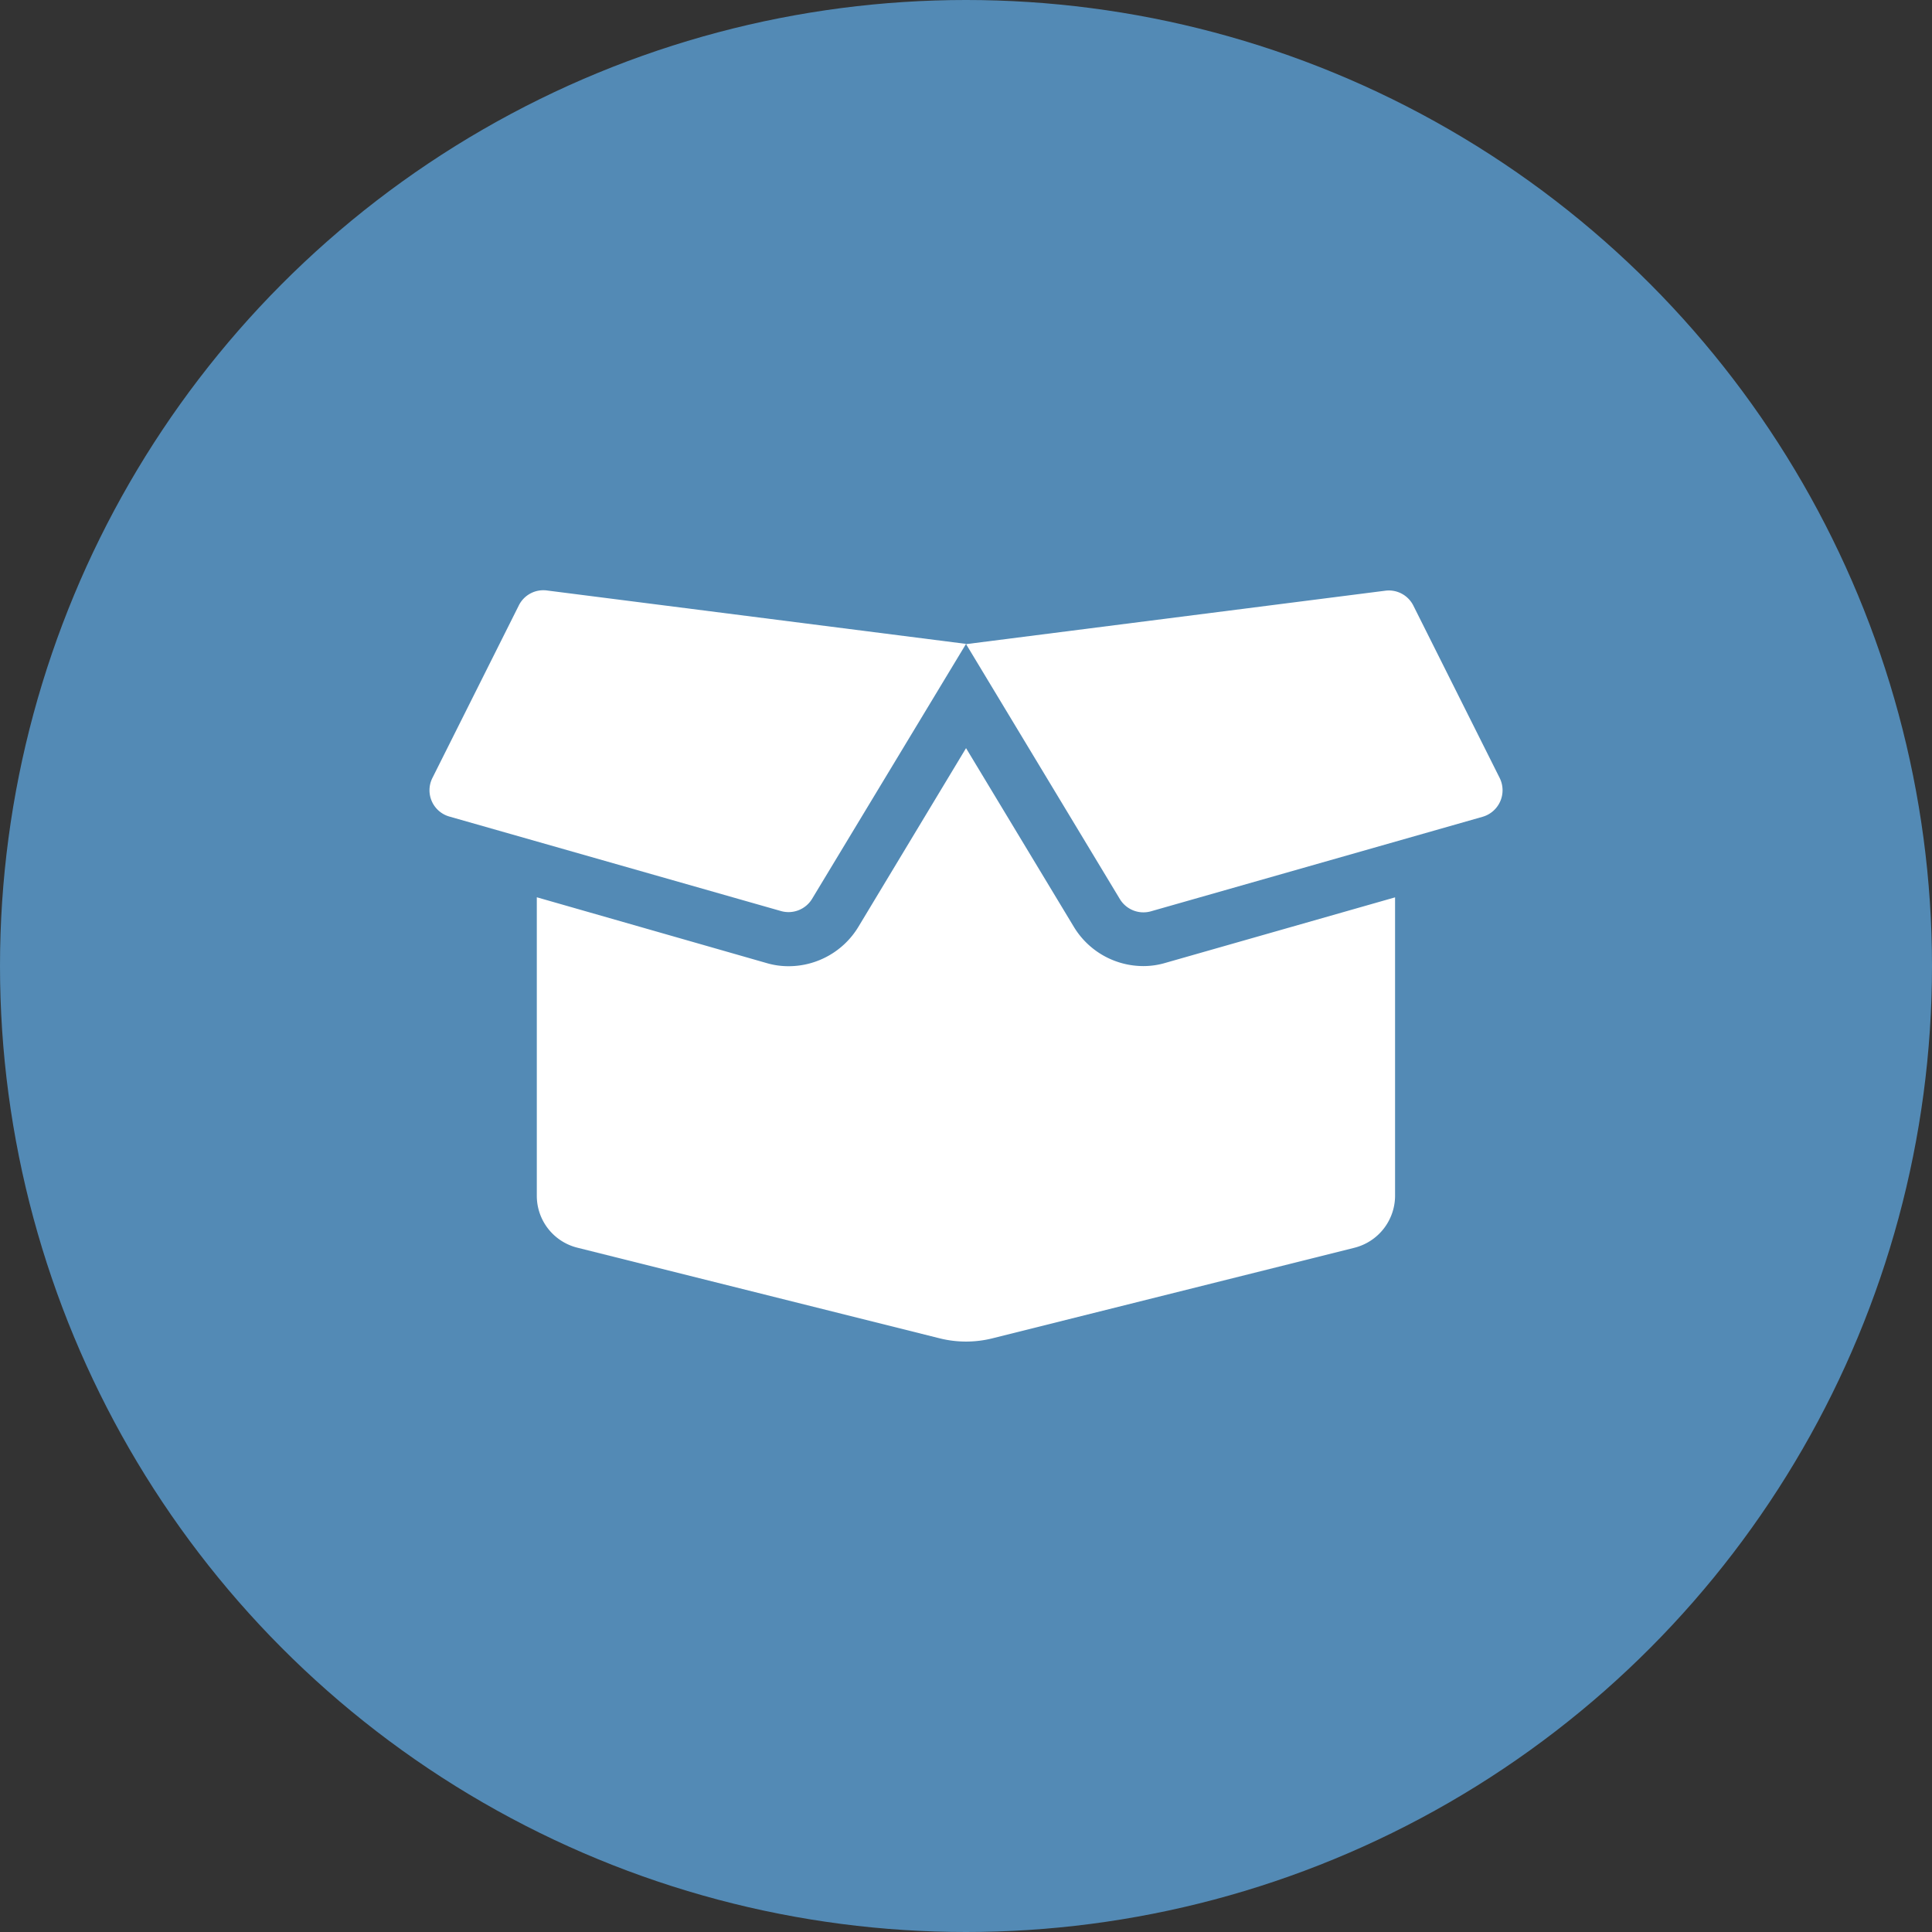 <?xml version="1.0" encoding="UTF-8"?>
<svg xmlns="http://www.w3.org/2000/svg" width="47" height="47" viewBox="0 0 47 47">
  <rect x="0" y="0" width="47" height="47" fill="#333333" stroke="none"/>
  <g id="Group_1" data-name="Group 1" transform="translate(-218 -38)">
    <circle id="Ellipse_1" data-name="Ellipse 1" cx="23.5" cy="23.5" r="23.5" transform="translate(218 38)" fill="#538ab5"></circle>
    <path id="Icon_awesome-box-open" data-name="Icon awesome-box-open" d="M17.361,11.385a1.977,1.977,0,0,1-1.688-.954L13.05,6.083,10.431,10.43a1.984,1.984,0,0,1-1.693.958,1.876,1.876,0,0,1-.542-.077l-5.588-1.6v7.26A1.3,1.3,0,0,0,3.6,18.237l8.818,2.206a2.651,2.651,0,0,0,1.264,0L22.5,18.237a1.308,1.308,0,0,0,.987-1.264V9.713L17.9,11.307A1.876,1.876,0,0,1,17.361,11.385Zm8.671-4.576-2.1-4.193a.666.666,0,0,0-.681-.363l-10.2,1.3,3.74,6.2a.67.67,0,0,0,.755.3l8.071-2.3a.672.672,0,0,0,.416-.942ZM2.168,2.616.068,6.809a.665.665,0,0,0,.412.938l8.071,2.3a.67.67,0,0,0,.755-.3l3.744-6.2-10.2-1.3A.666.666,0,0,0,2.168,2.616Z" transform="translate(228.451 50.117)" fill="#fff"></path>
  </g>
</svg>
